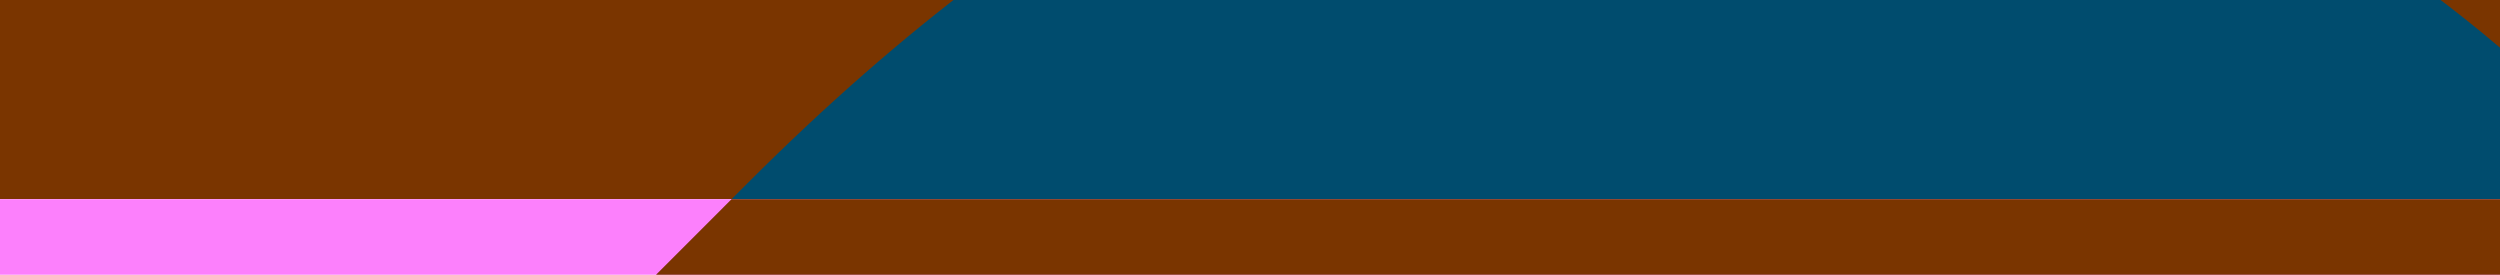<?xml version="1.0" encoding="UTF-8"?> <!-- Generator: Adobe Illustrator 26.0.2, SVG Export Plug-In . SVG Version: 6.00 Build 0) --> <svg xmlns="http://www.w3.org/2000/svg" xmlns:xlink="http://www.w3.org/1999/xlink" version="1.1" id="Laag_1" x="0px" y="0px" viewBox="0 0 1920 211" style="enable-background:new 0 0 1920 211;" xml:space="preserve"> <style type="text/css"> .st0{fill:#7A3500;} .st1{fill:#FC80FC;} .st2{clip-path:url(#SVGID_00000053527286103756251200000002975935471313711745_);} .st3{fill:#004C6E;} .st4{clip-path:url(#SVGID_00000018954551380185046860000015157603242620326272_);} </style> <rect y="0" class="st0" width="1920" height="152.9"></rect> <rect y="153" class="st1" width="1920" height="58"></rect> <g> <defs> <rect id="SVGID_1_" y="0" width="1920" height="152.9"></rect> </defs> <clipPath id="SVGID_00000065797406928833127820000010813941165102805157_"> <use xlink:href="#SVGID_1_" style="overflow:visible;"></use> </clipPath> <g style="clip-path:url(#SVGID_00000065797406928833127820000010813941165102805157_);"> <path class="st3" d="M1982.7,94.5c266.2,266.3,325.3,606.2,291.9,835.5c-3.1,21.2-7.4,42.3-12.7,63.1H-278l851.9-852.2 c246-246.1,447.4-320.4,573.7-338.3C1376.8-231,1716.5-171.8,1982.7,94.5z"></path> </g> </g> <g> <defs> <rect id="SVGID_00000094576595663003607800000018185525744622416781_" y="153" width="1920" height="58"></rect> </defs> <clipPath id="SVGID_00000099633344373151441990000001659010168742024077_"> <use xlink:href="#SVGID_00000094576595663003607800000018185525744622416781_" style="overflow:visible;"></use> </clipPath> <g style="clip-path:url(#SVGID_00000099633344373151441990000001659010168742024077_);"> <path class="st0" d="M1982.7,94.5c266.2,266.3,325.3,606.2,291.9,835.5c-3.1,21.2-7.4,42.3-12.7,63.1H-278l851.9-852.2 c246-246.1,447.4-320.4,573.7-338.3C1376.8-231,1716.5-171.8,1982.7,94.5z"></path> </g> </g> </svg> 